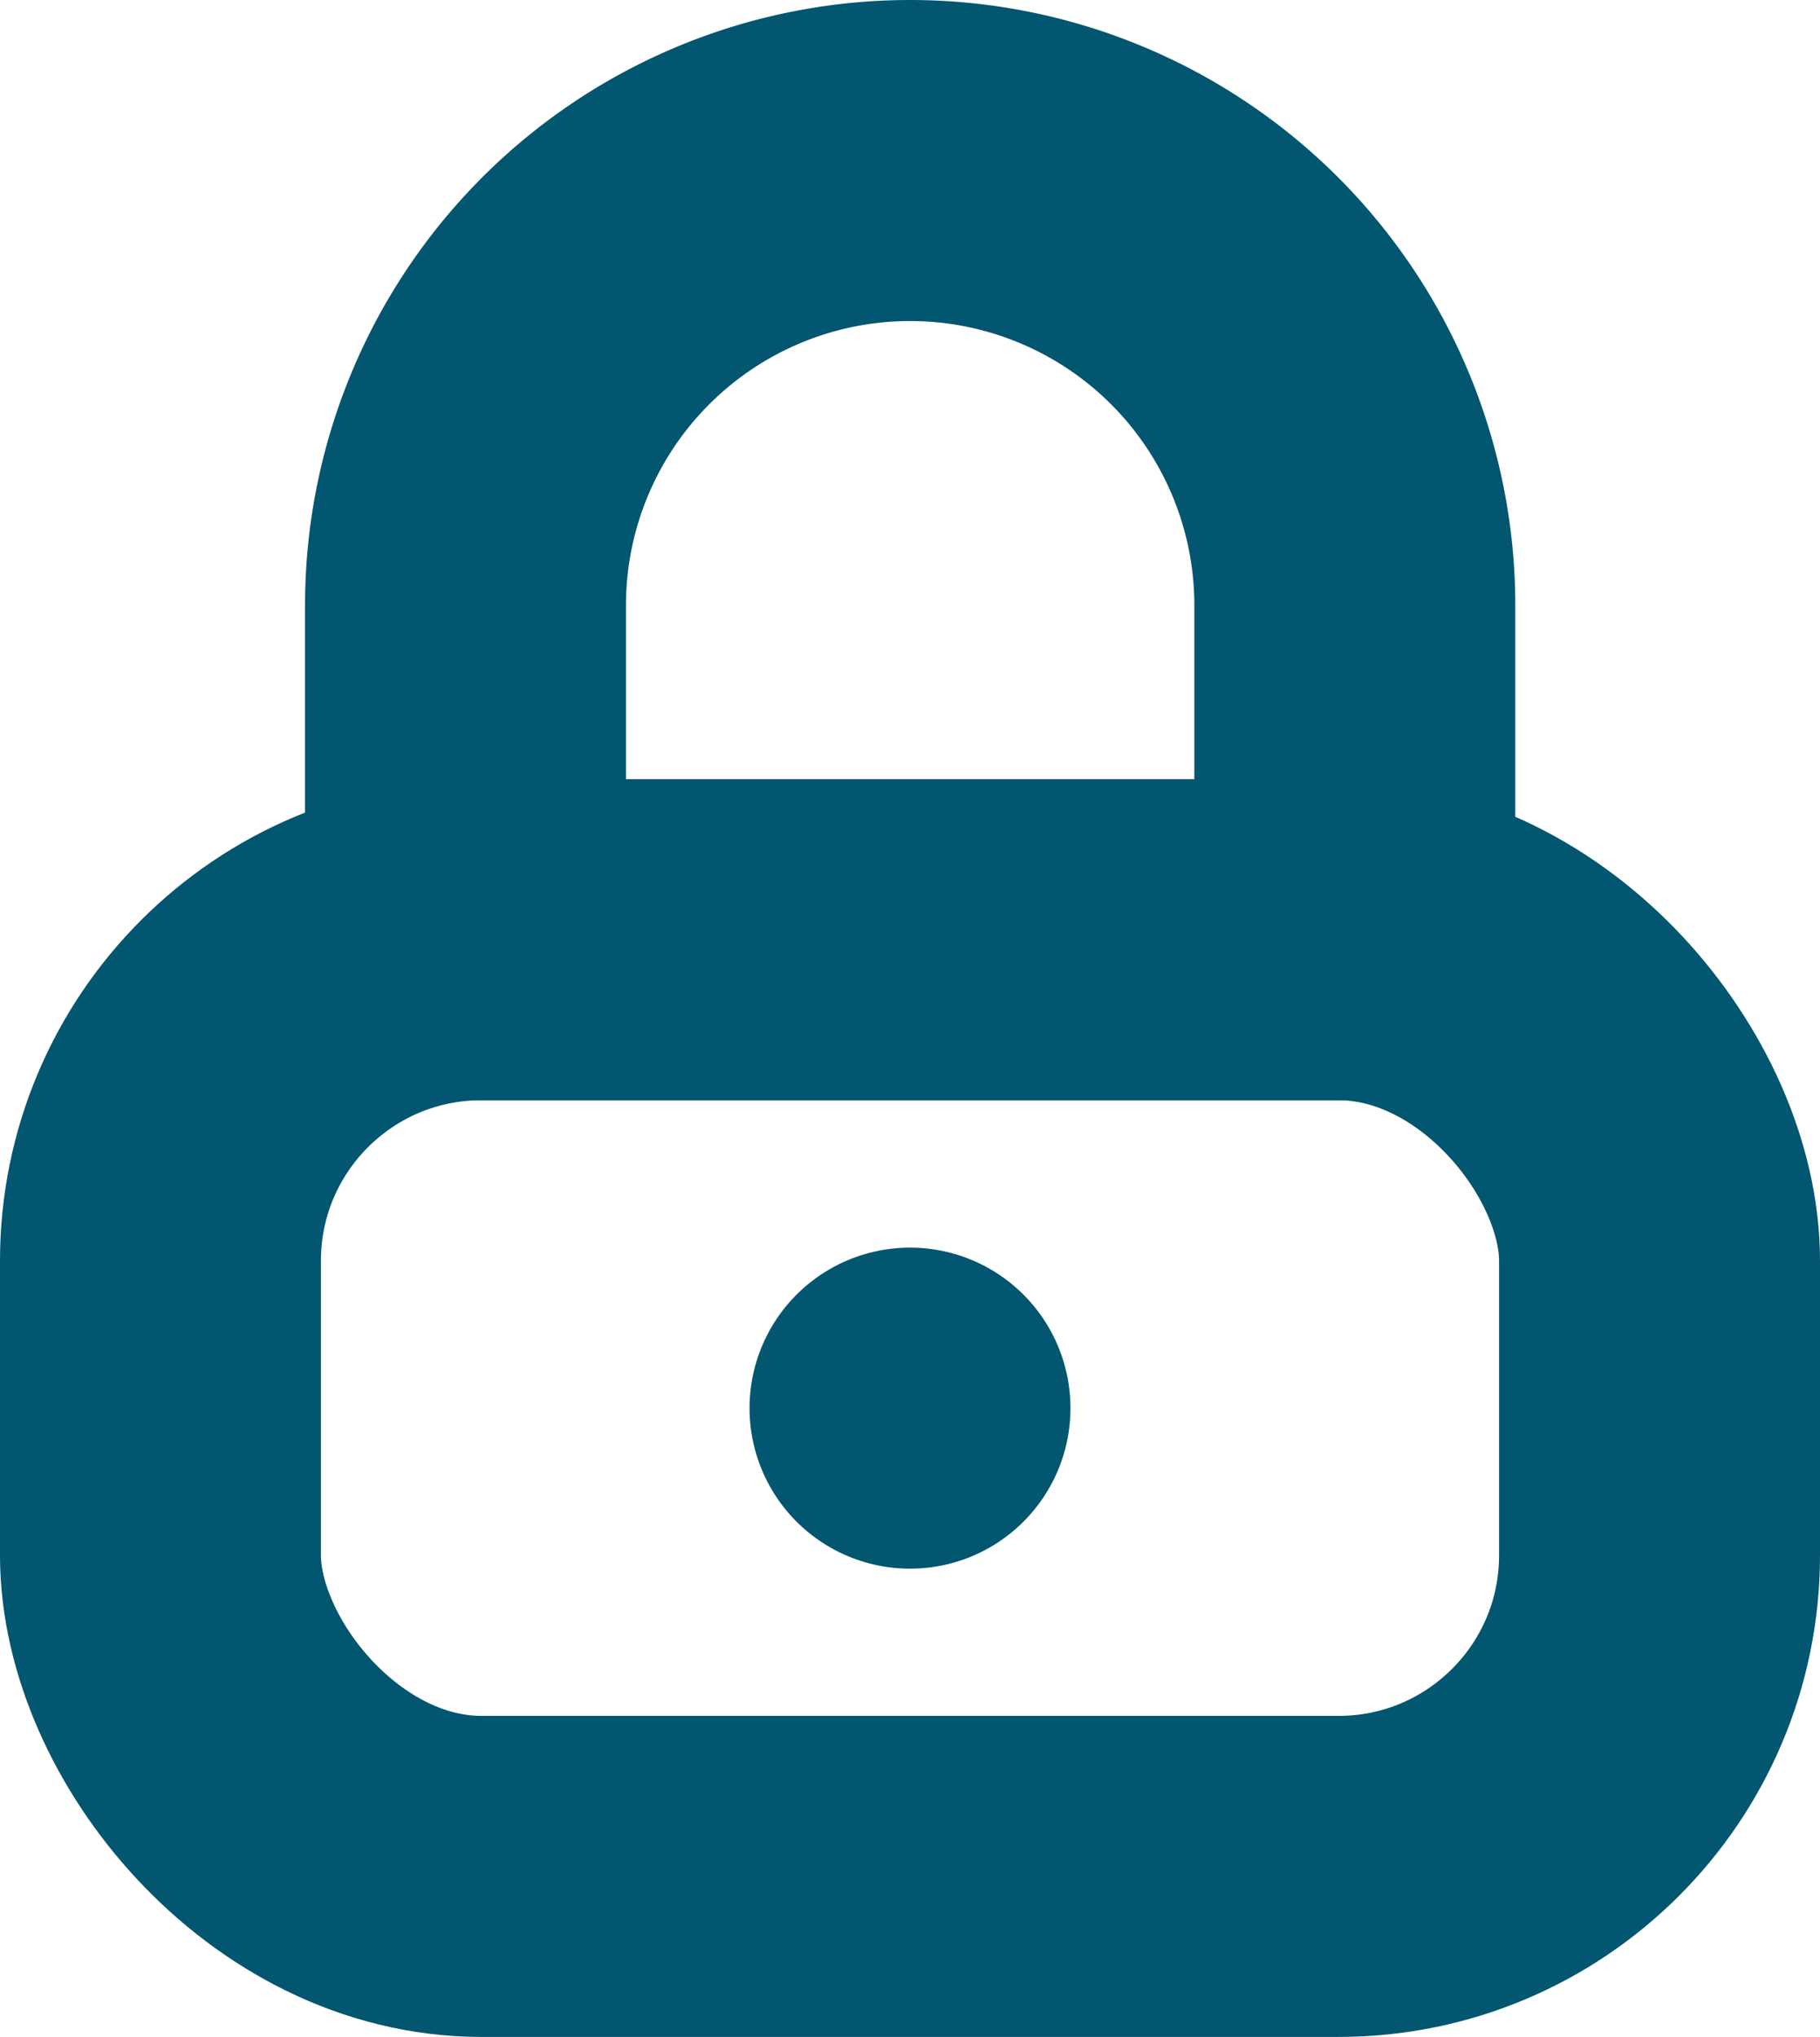 <svg xmlns="http://www.w3.org/2000/svg" width="11.342" height="12.689" viewBox="0 0 11.342 12.689">
  <g id="Group_44" data-name="Group 44" transform="translate(0)">
    <g id="Group_45" data-name="Group 45" transform="translate(1 1)">
      <rect id="Rectangle_24" data-name="Rectangle 24" width="9.342" height="5.835" rx="2" transform="translate(0 4.854)" fill="none" stroke="#025670" stroke-linecap="round" stroke-linejoin="round" stroke-width="2"/>
      <path id="Path_58" data-name="Path 58" d="M6.461,1h0A2.771,2.771,0,0,0,3.69,3.771V5.854H9.232V3.771A2.771,2.771,0,0,0,6.461,1Z" transform="translate(-1.789 -1)" fill="none" stroke="#025670" stroke-linecap="round" stroke-linejoin="round" stroke-width="2"/>
      <line id="Line_33" data-name="Line 33" transform="translate(4.671 7.772)" fill="none" stroke="#025670" stroke-linecap="round" stroke-linejoin="round" stroke-width="2"/>
    </g>
  </g>
</svg>
